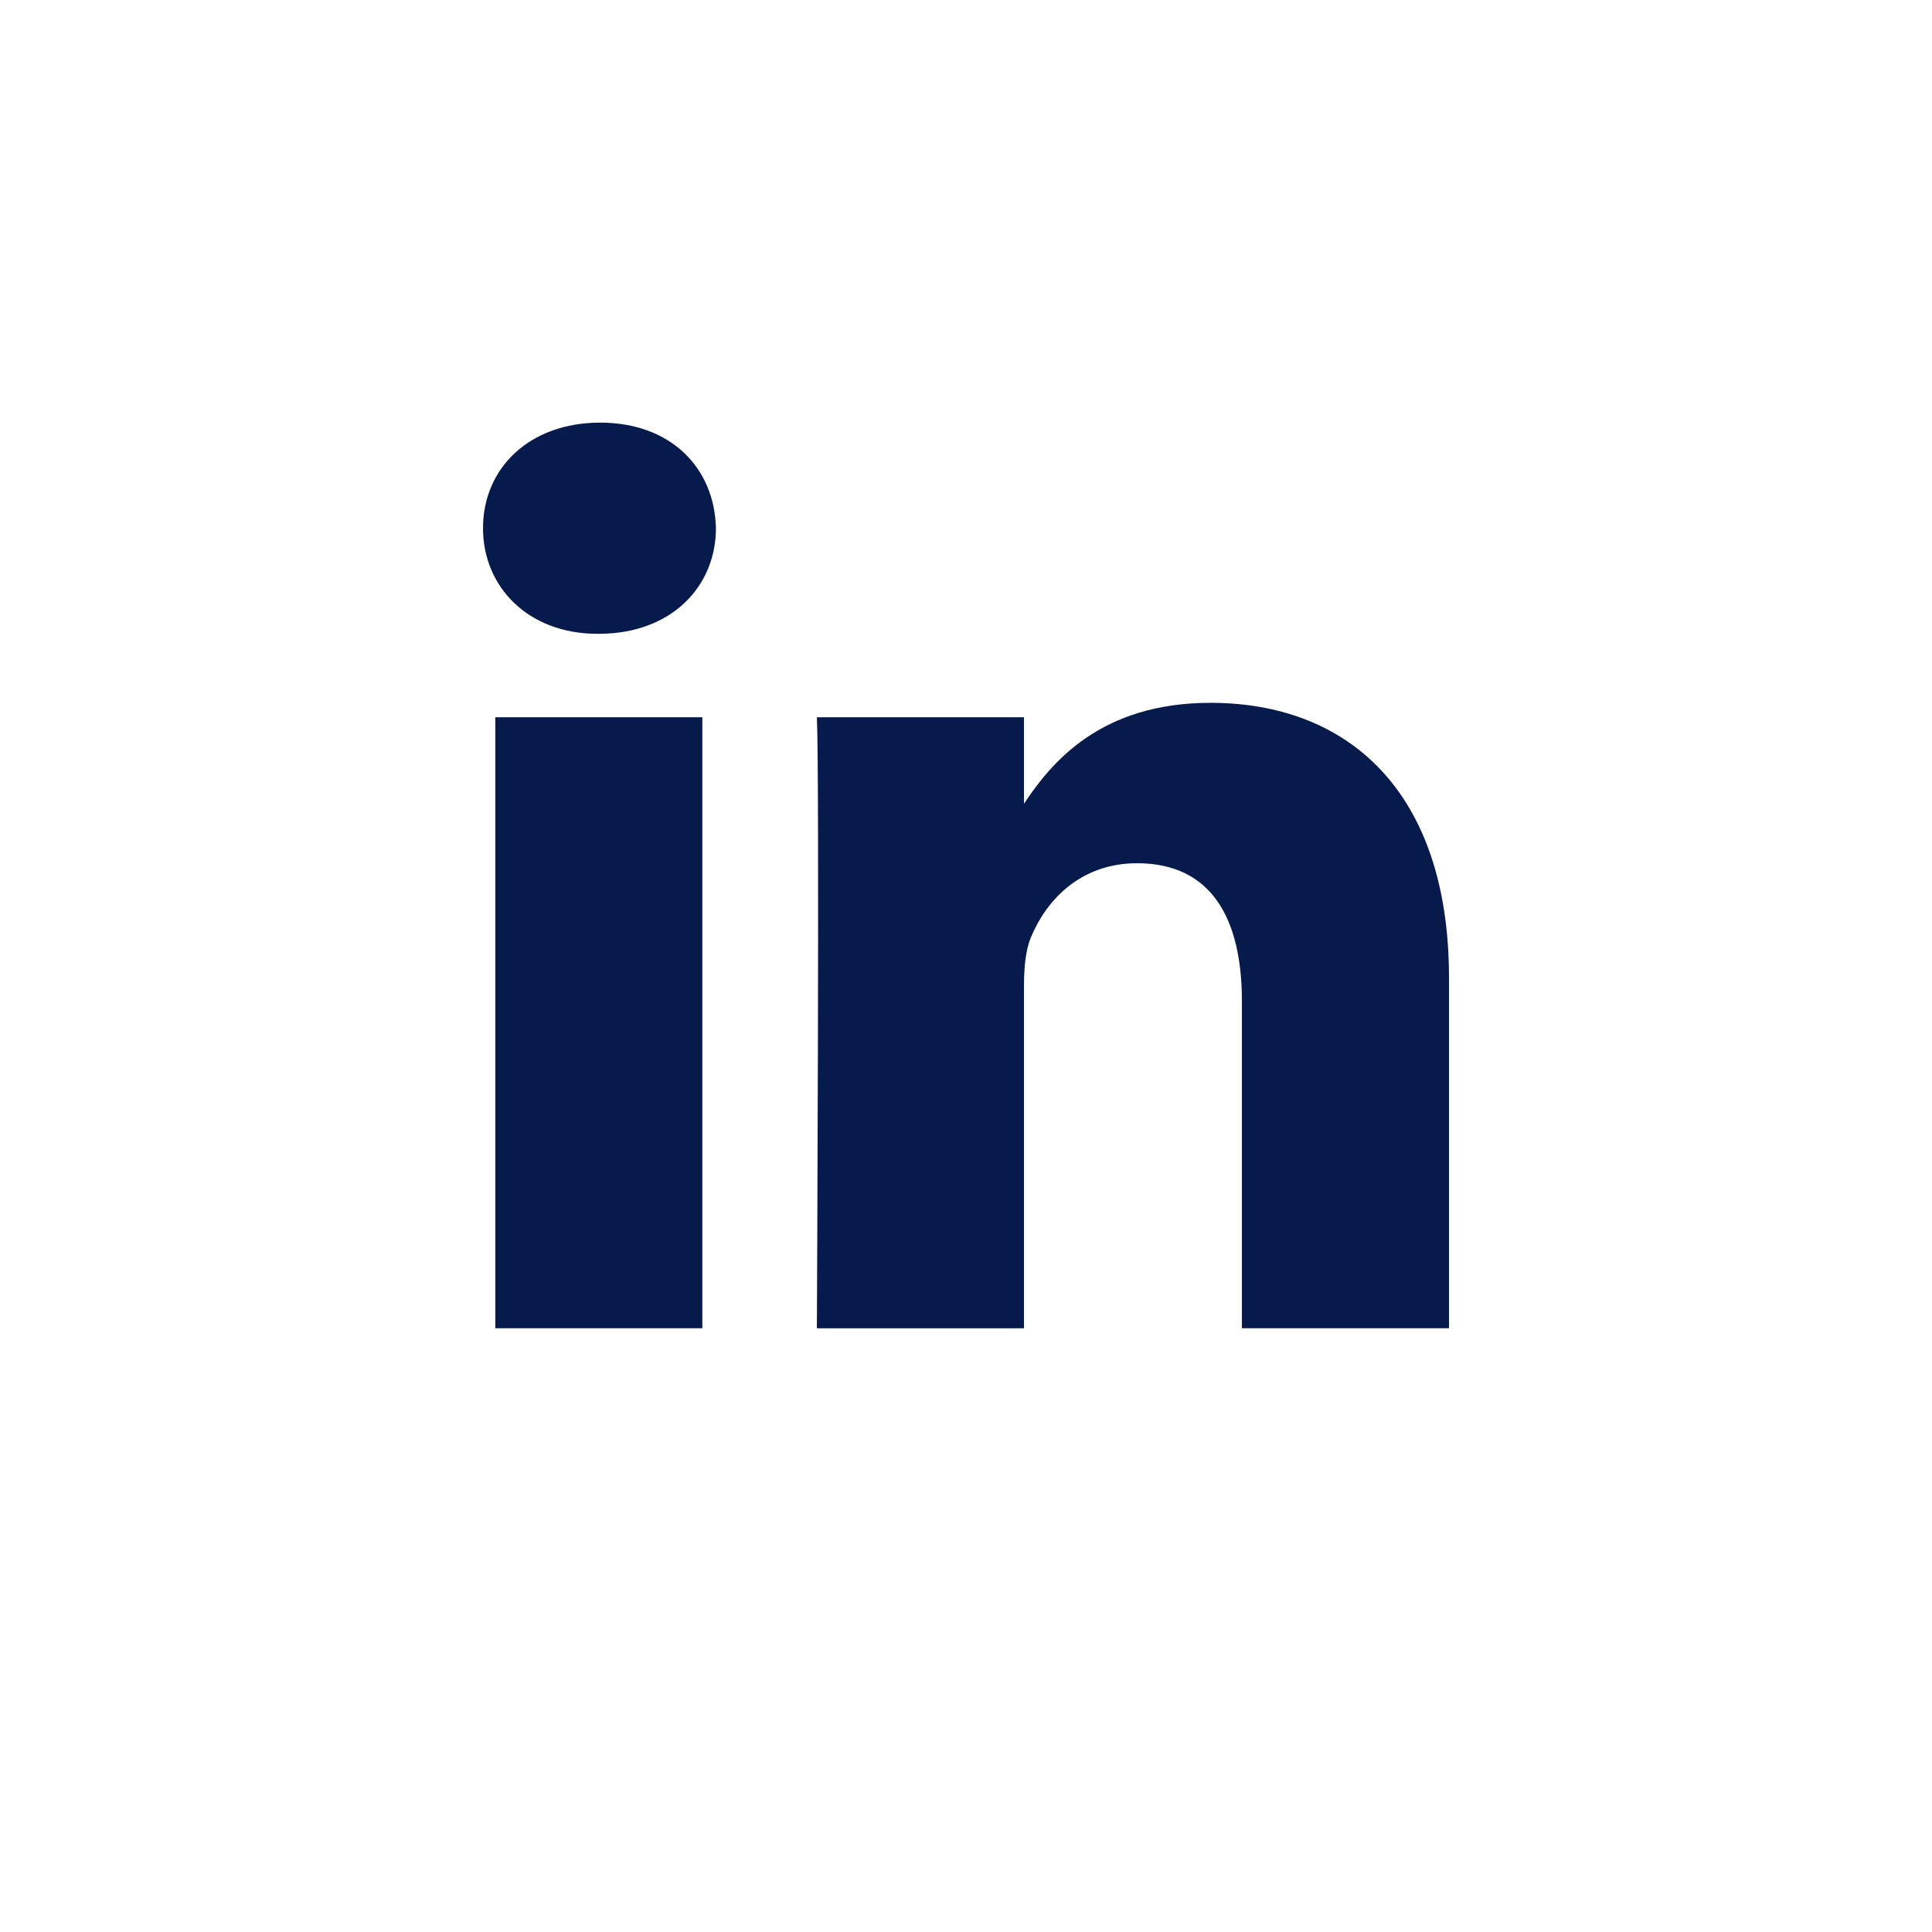 <svg width="32" height="32" viewBox="0 0 32 32" fill="none" xmlns="http://www.w3.org/2000/svg"><path fill-rule="evenodd" clip-rule="evenodd" d="M8.204 11.88V22h3.429V11.88H8.204zm1.692-1.382h.022c1.197 0 1.94-.778 1.94-1.75C11.836 7.755 11.115 7 9.941 7S8 7.755 8 8.748c0 .972.746 1.75 1.896 1.75zM20.57 22H24v-5.804c0-3.108-1.692-4.555-3.949-4.555-1.822 0-2.635.984-3.091 1.672V11.88h-3.43c.046.95 0 10.121 0 10.121h3.43v-5.652c0-.304.024-.604.114-.82.248-.606.811-1.231 1.76-1.231 1.24 0 1.736.928 1.736 2.288V22z" fill="#071A4C"/></svg>